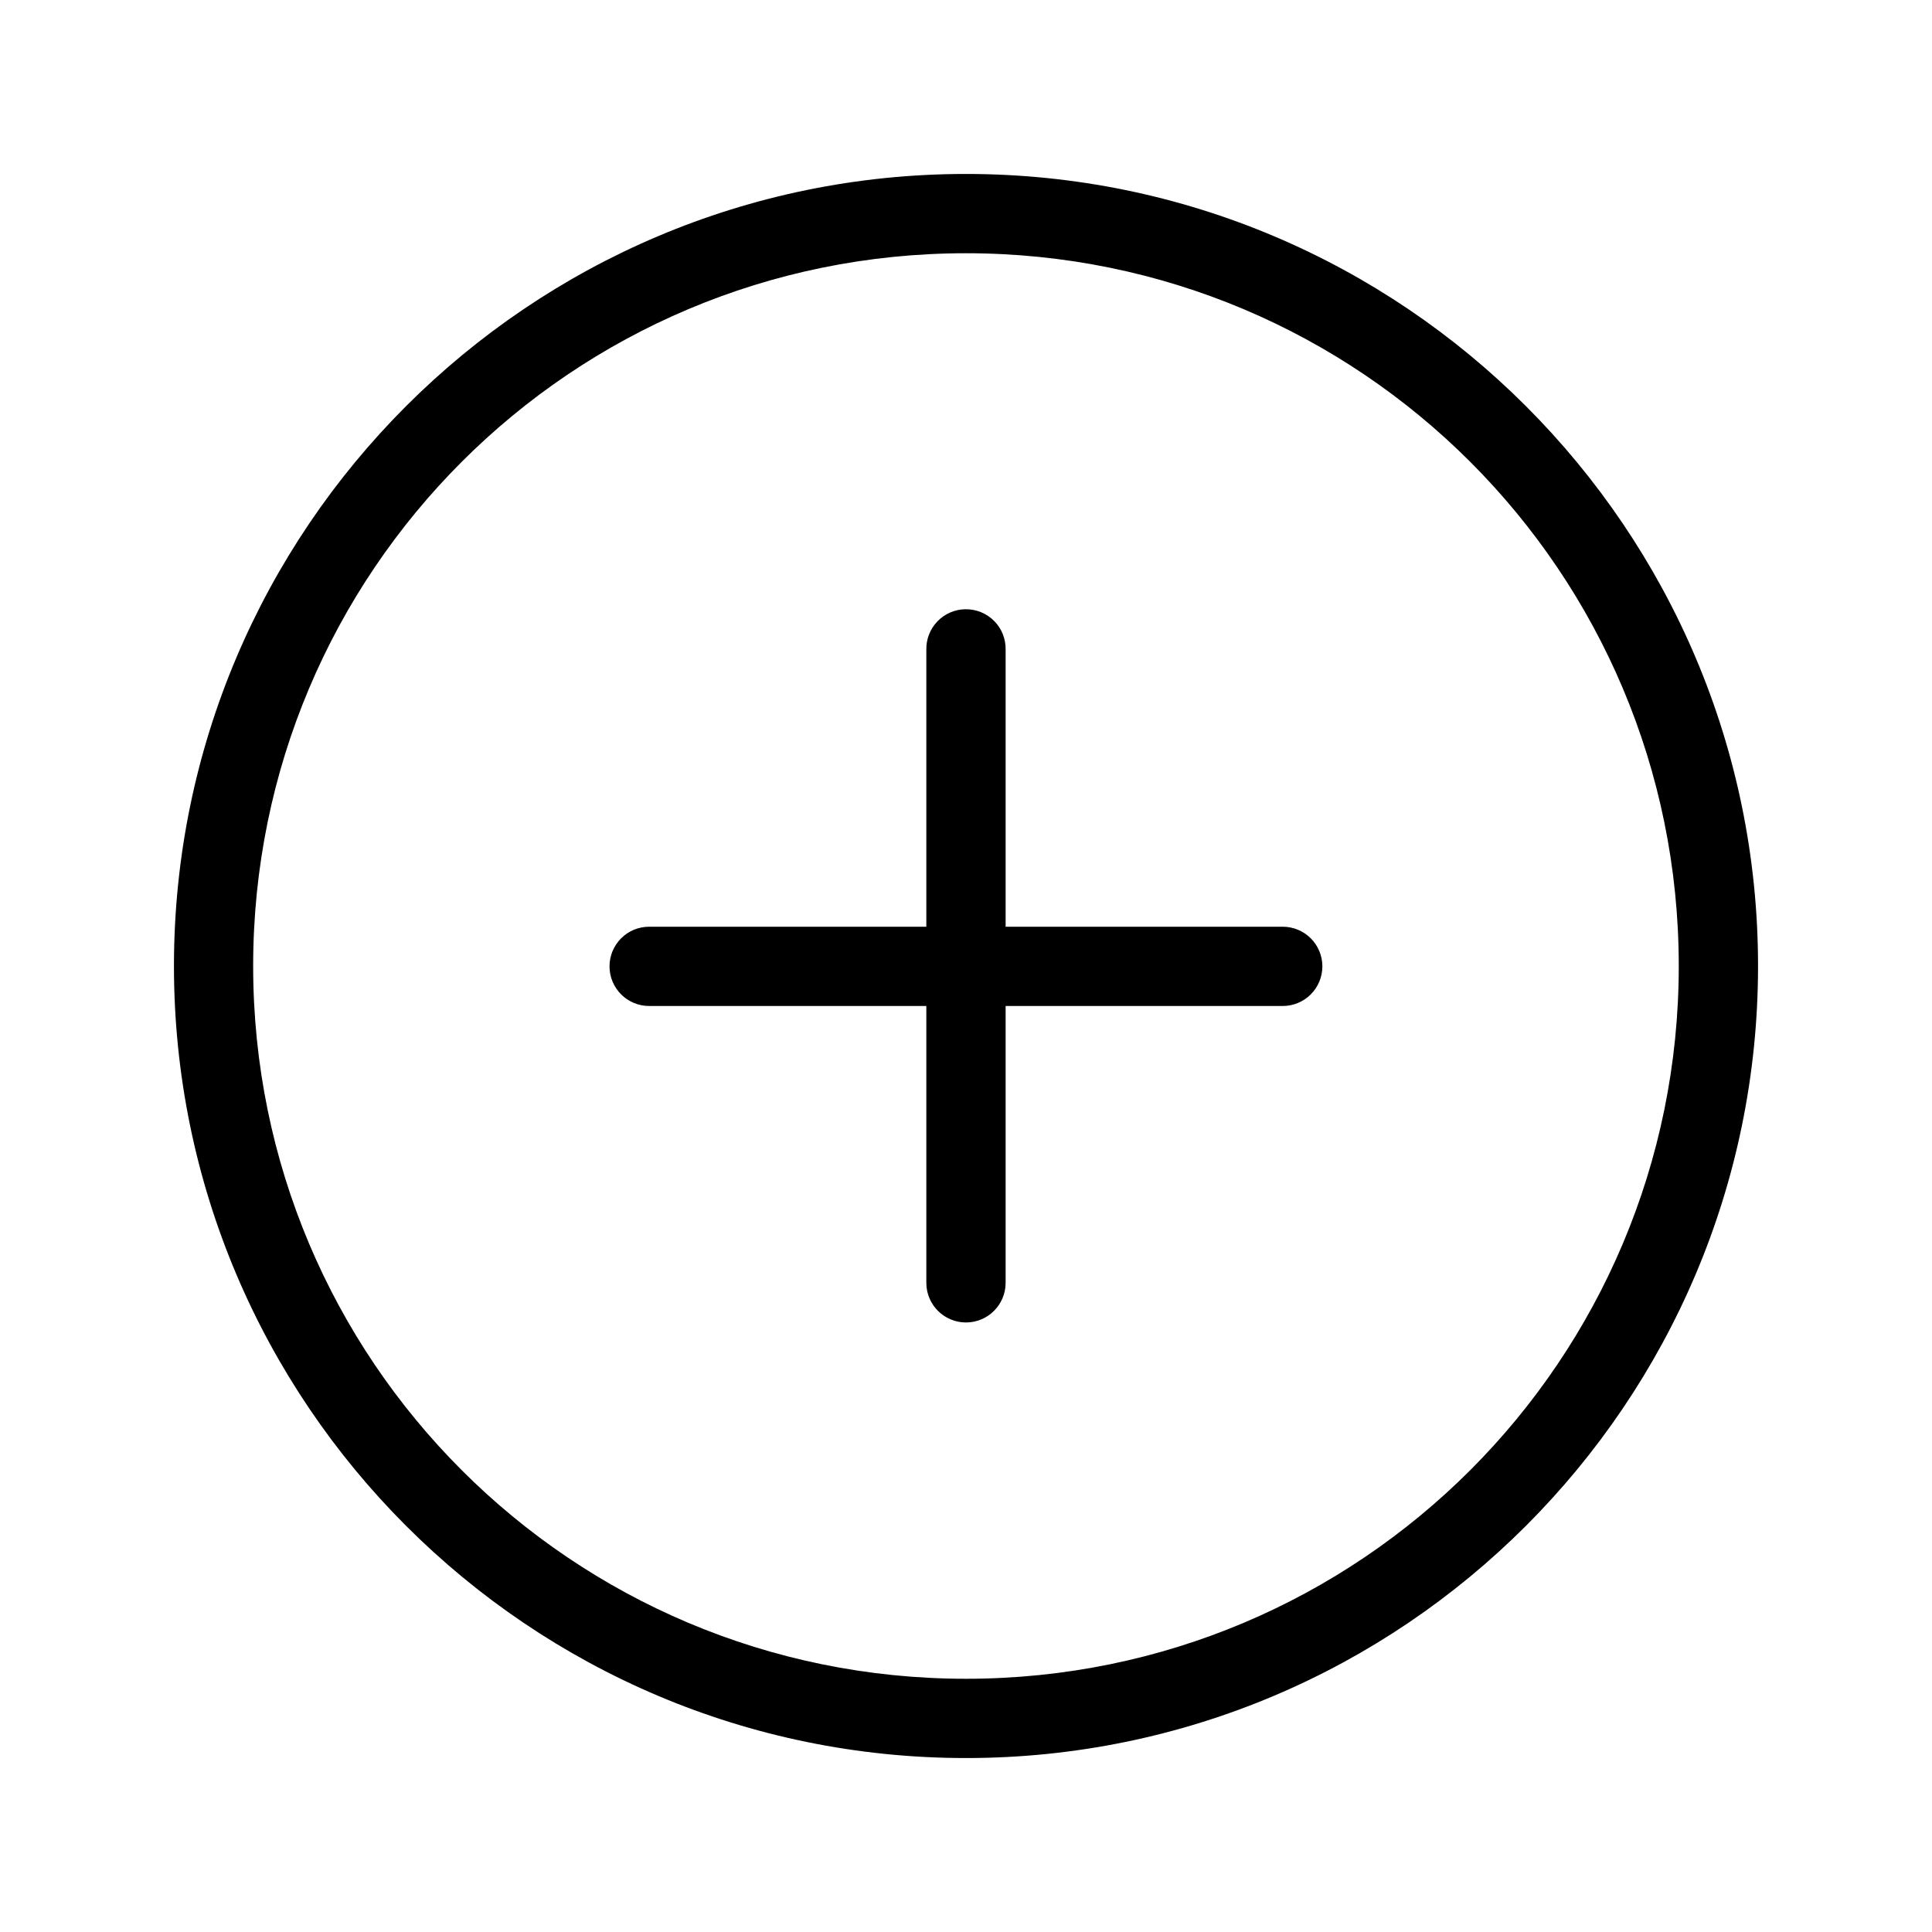 <?xml version="1.0" encoding="UTF-8"?>
<!-- Uploaded to: ICON Repo, www.iconrepo.com, Generator: ICON Repo Mixer Tools -->
<svg fill="#000000" width="800px" height="800px" version="1.1" viewBox="144 144 512 512" xmlns="http://www.w3.org/2000/svg">
 <path d="m400 190.1c-115.81 0-209.9 94.09-209.9 209.9 0 115.81 94.09 209.9 209.9 209.9s209.9-94.09 209.9-209.9c0-115.81-94.086-209.9-209.9-209.9zm0 21.012c104.46 0 188.89 84.422 188.89 188.89s-84.422 188.89-188.89 188.89c-104.47 0-188.91-84.422-188.91-188.89s84.441-188.89 188.91-188.89zm-0.199 94.34v0.004c-2.789 0.047-5.441 1.203-7.375 3.211-1.934 2.008-2.992 4.703-2.938 7.492v73.43h-73.453c-2.785 0-5.457 1.105-7.43 3.074-1.969 1.973-3.078 4.644-3.078 7.43 0 2.789 1.109 5.461 3.078 7.434 1.973 1.969 4.644 3.074 7.43 3.074h73.453v73.453c0.051 5.766 4.738 10.414 10.508 10.414 5.766 0 10.453-4.648 10.504-10.414v-73.453h73.434c2.785 0 5.457-1.105 7.43-3.074 1.973-1.973 3.078-4.644 3.078-7.434 0-2.785-1.105-5.457-3.078-7.43-1.973-1.969-4.644-3.074-7.43-3.074h-73.434v-73.43c0.059-2.856-1.051-5.609-3.07-7.629-2.019-2.019-4.773-3.129-7.629-3.074z"/>
</svg>